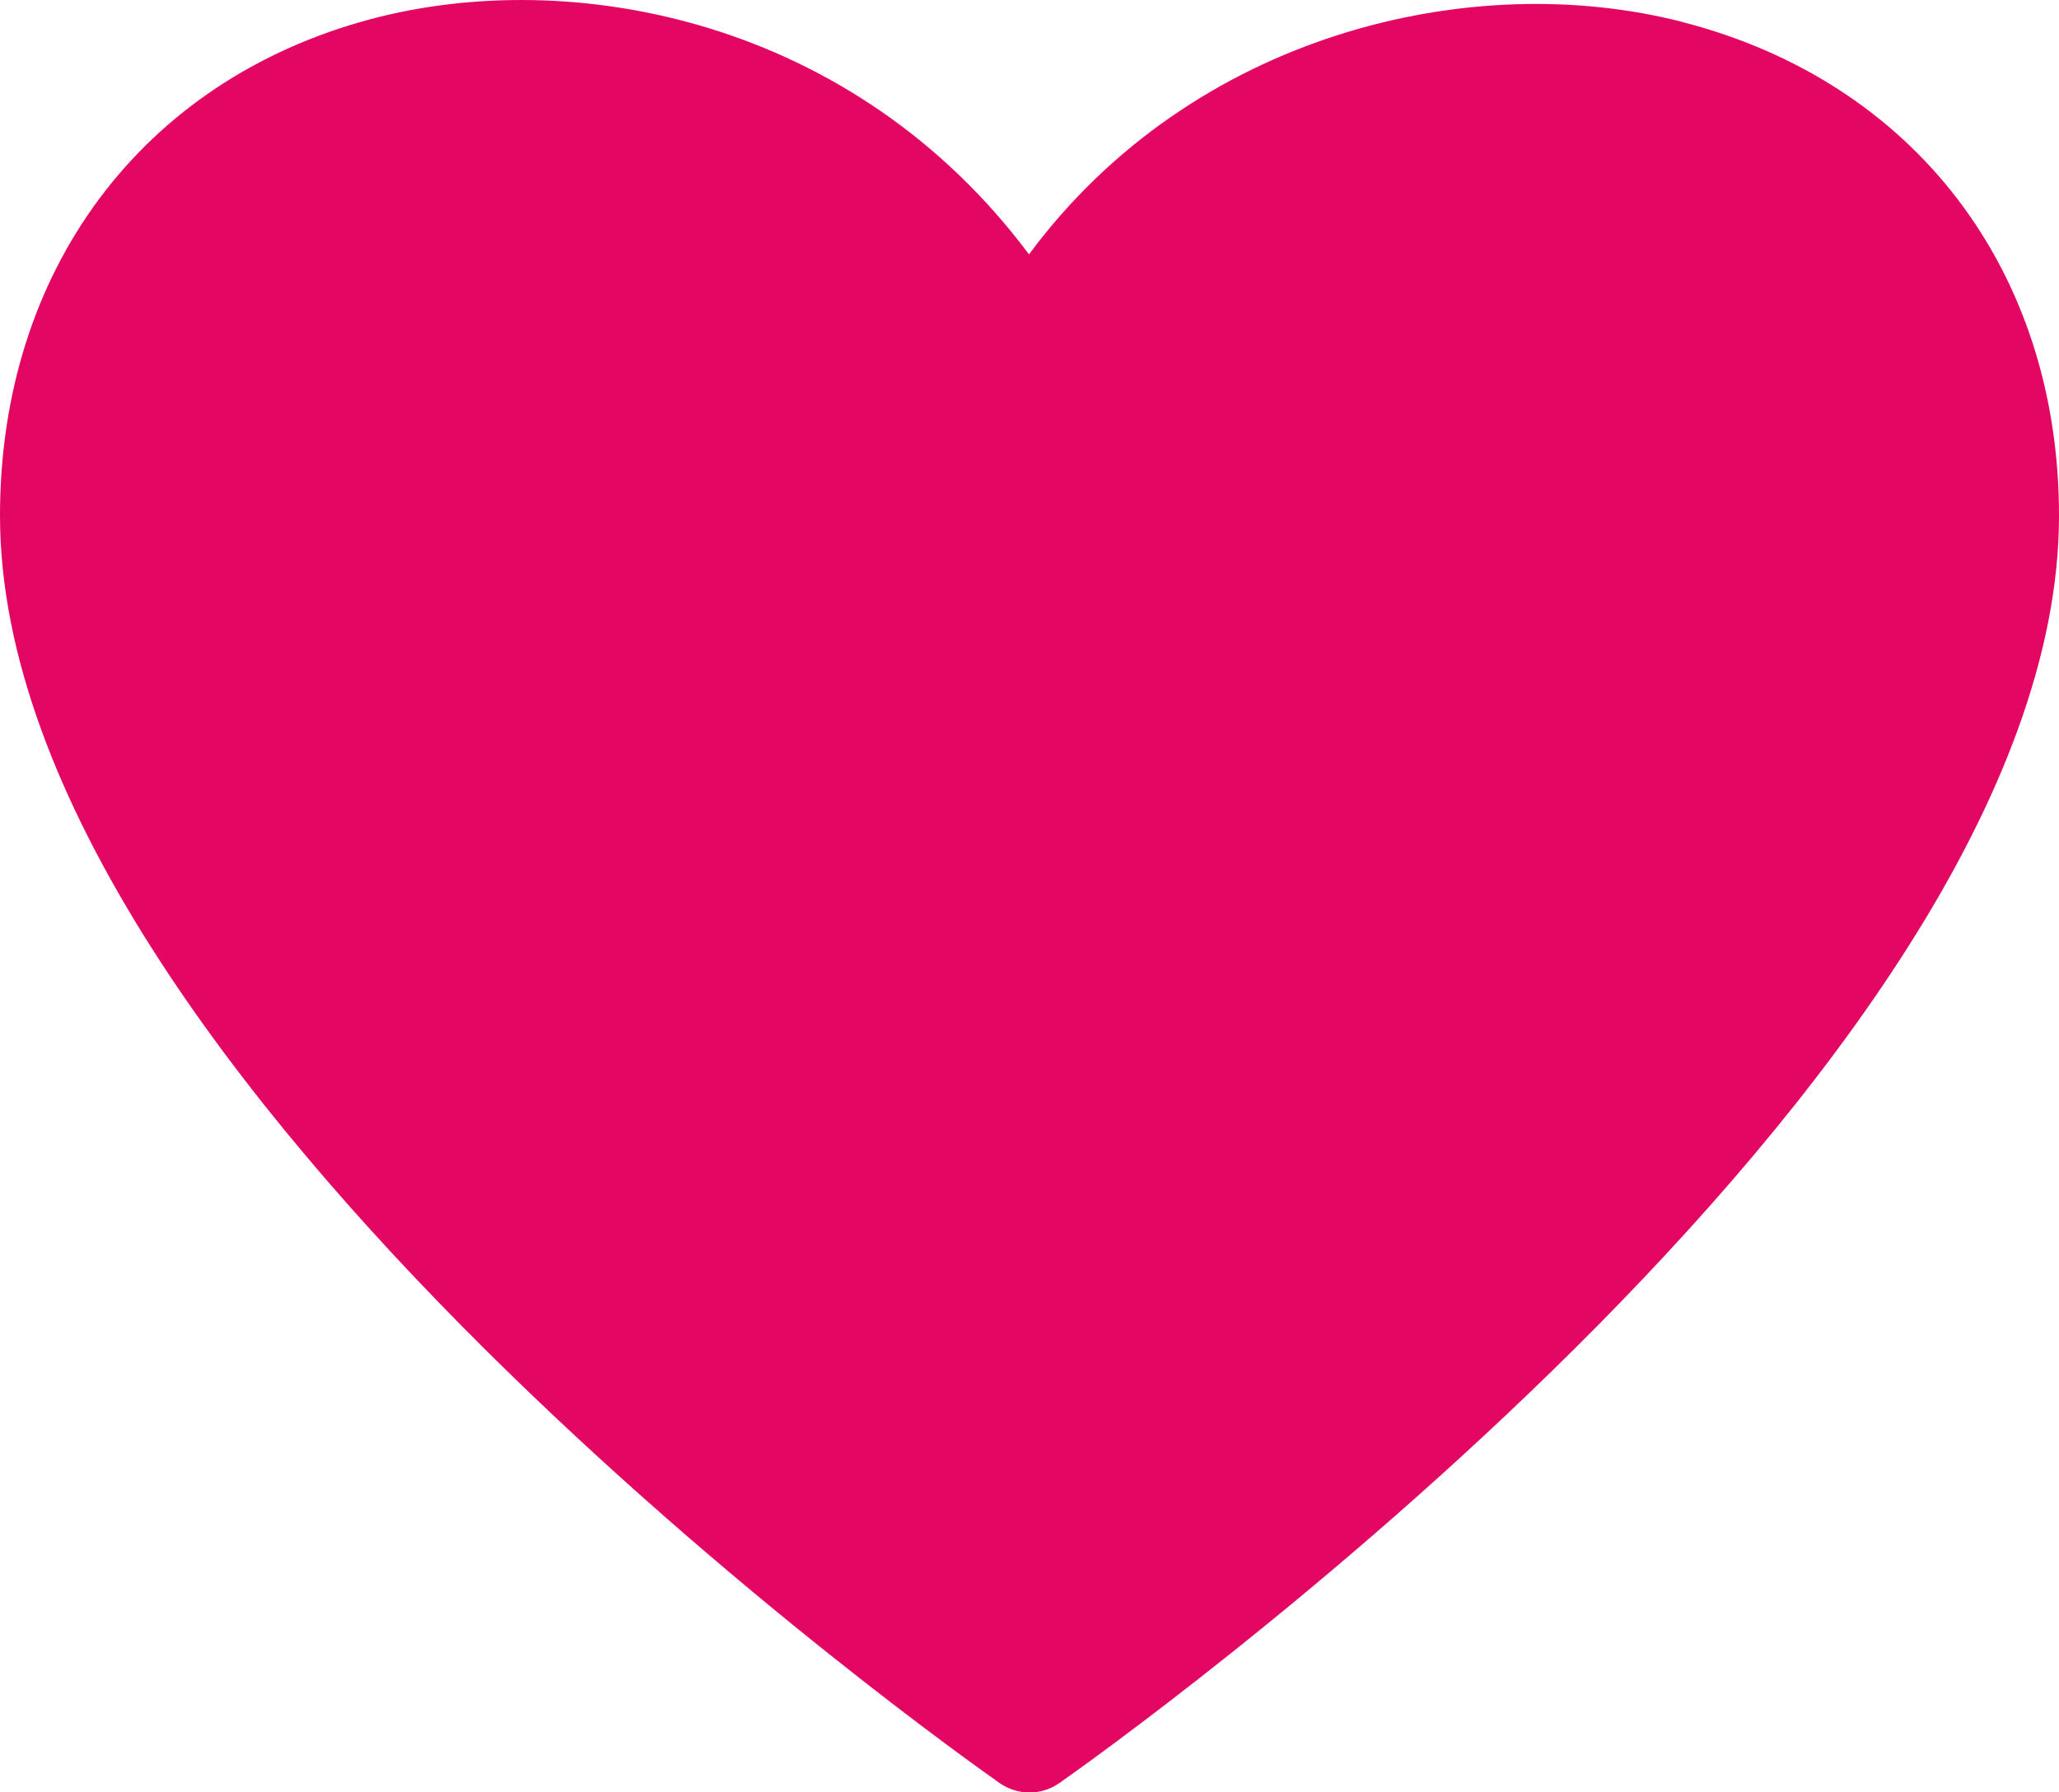 <?xml version="1.0" encoding="UTF-8"?><svg id="Layer_1" xmlns="http://www.w3.org/2000/svg" viewBox="0 0 227.43 198"><defs><style>.cls-1{fill:#E30663;stroke-width:0px;}</style></defs><path class="cls-1" d="m185.85,2.43c-23.25-5.99-54.09,1.23-72.19,25.67C94.27,2.15,63.26-3.84,40.92,2.12,15.68,8.87,0,29.88,0,56.96c0,61.92,105.91,136.85,110.42,140.01.99.69,2.14,1.04,3.29,1.04s2.31-.35,3.3-1.04c4.51-3.16,110.42-78.09,110.42-140.01,0-27.02-15.93-47.92-41.58-54.52Z"/></svg>